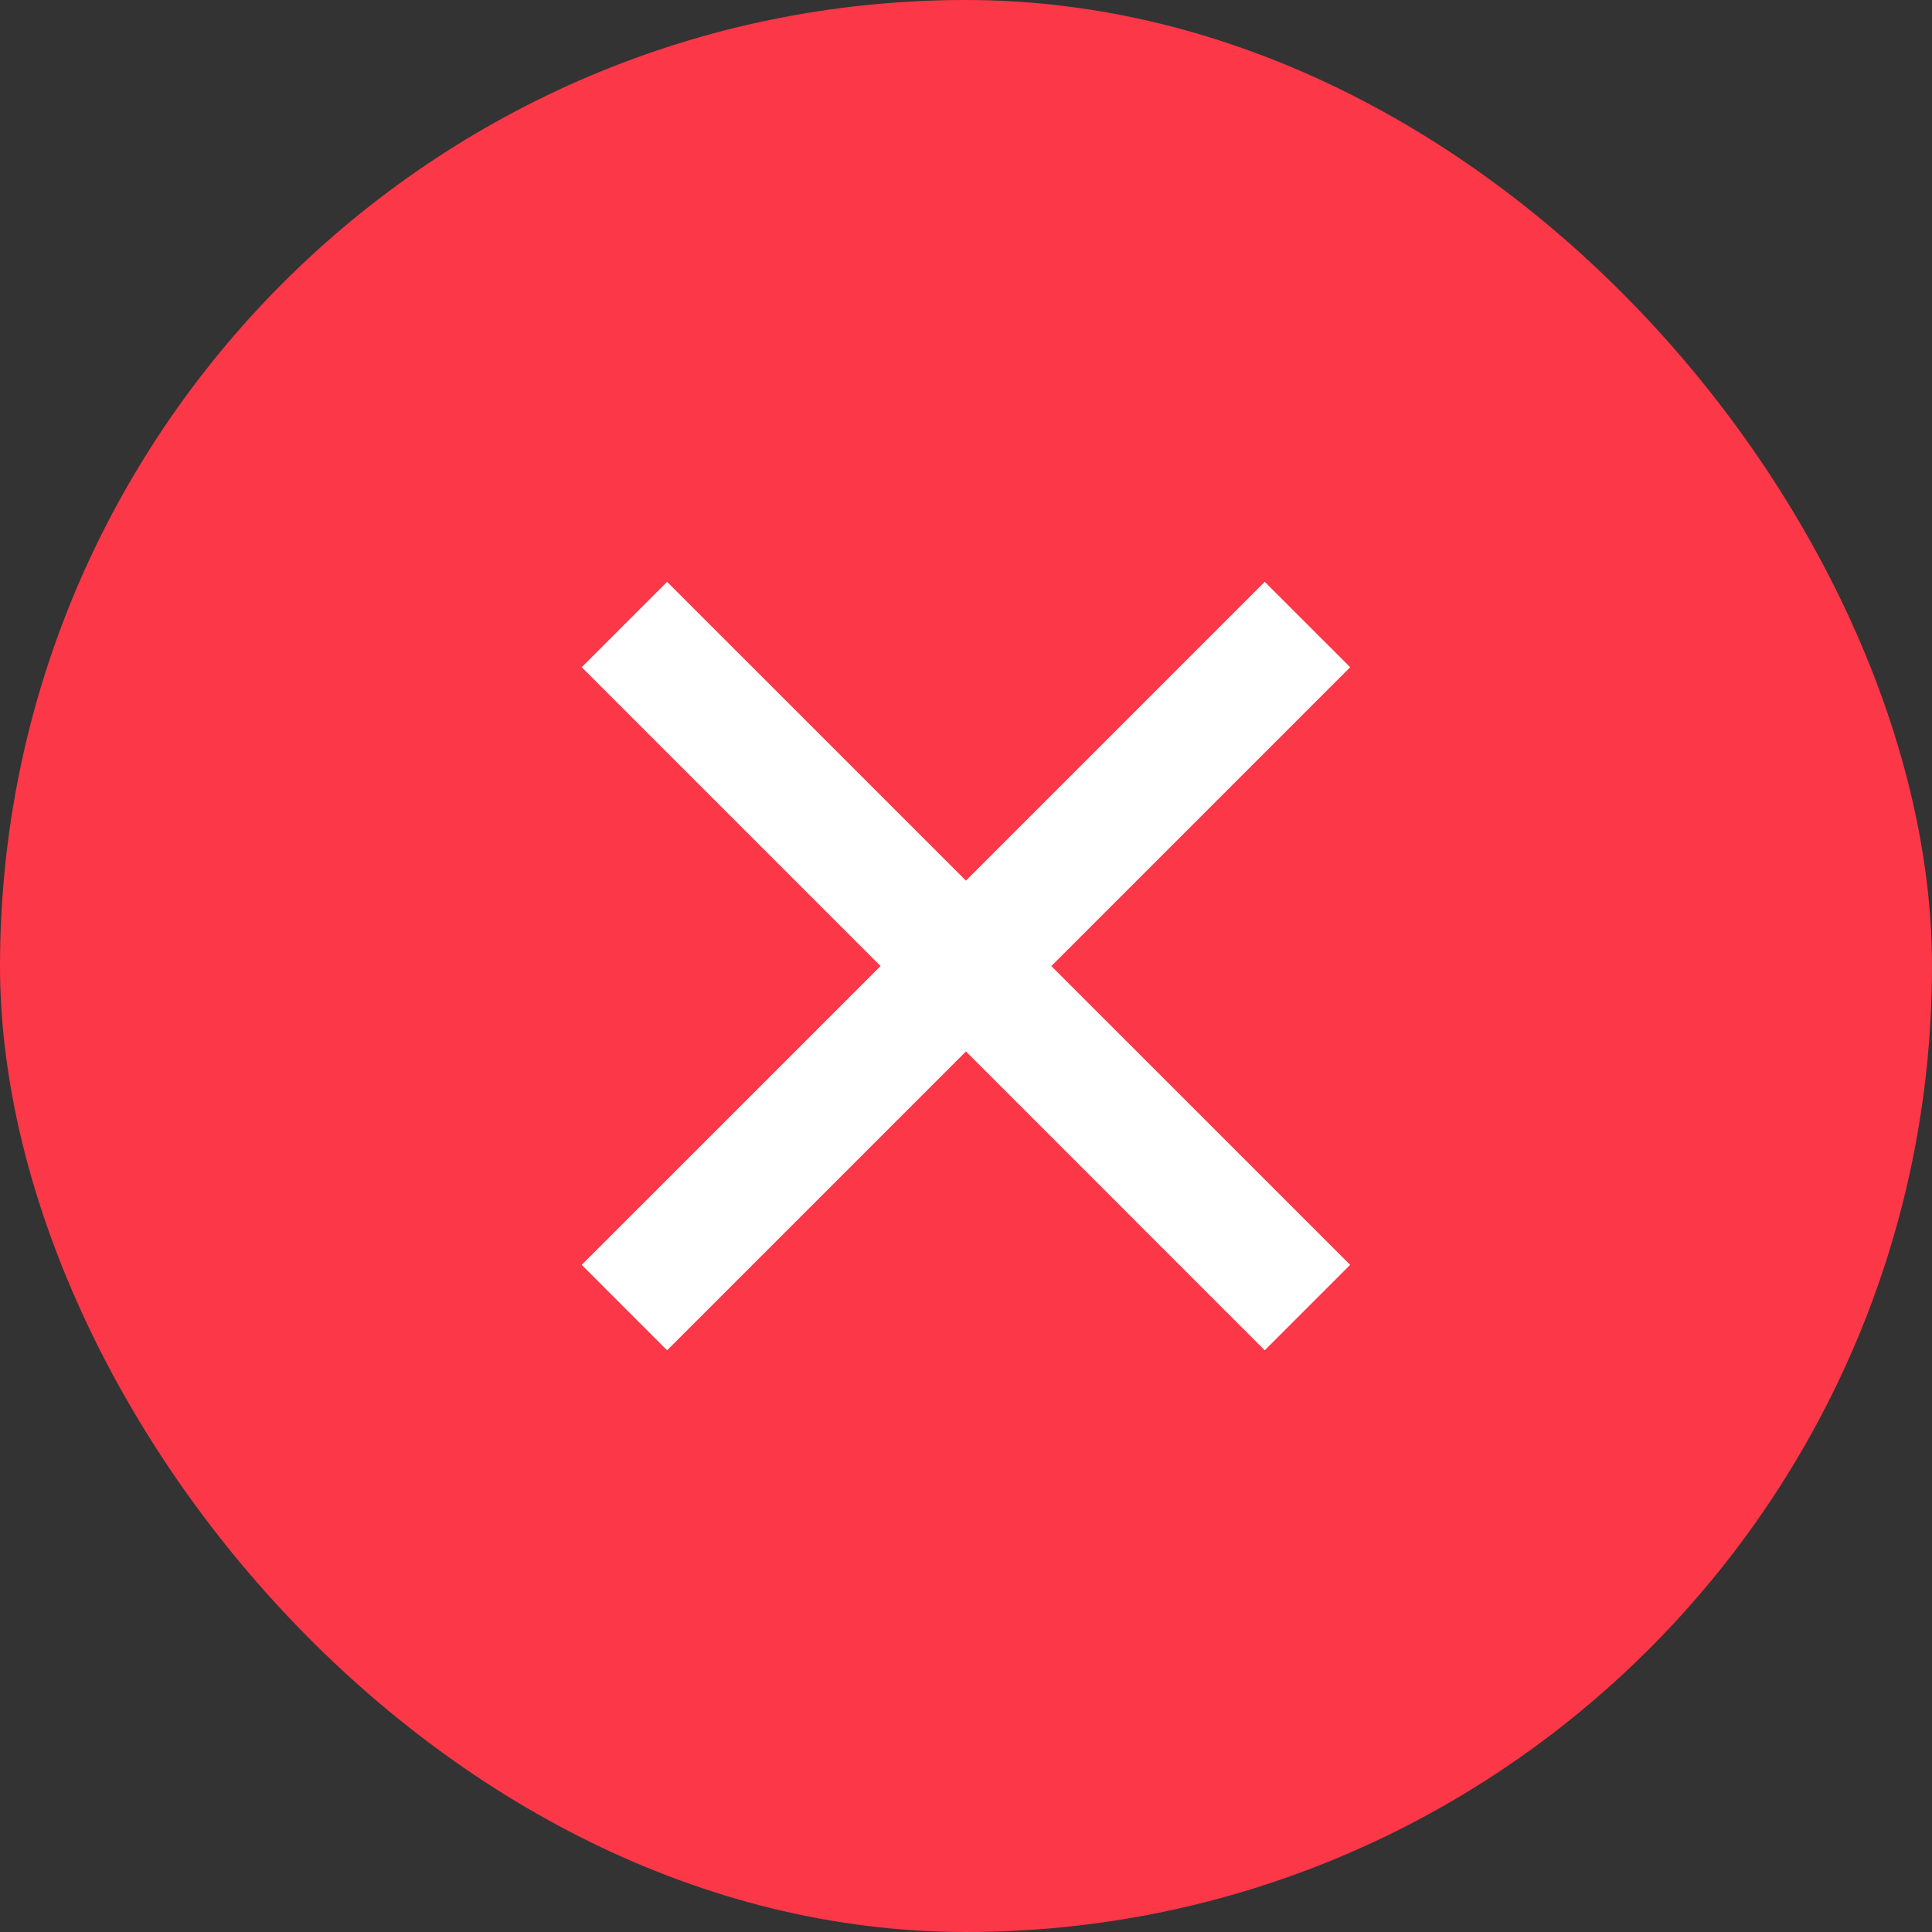 <svg width="32" height="32" viewBox="0 0 32 32" fill="none" xmlns="http://www.w3.org/2000/svg">
<rect x="0" y="0" width="32" height="32" fill="#333333" stroke="none"/>
<rect width="32" height="32" rx="16" fill="#FB3748"/>
<path d="M15.999 14.586L20.948 9.637L22.363 11.051L17.413 16.001L22.363 20.95L20.948 22.365L15.999 17.415L11.049 22.365L9.635 20.95L14.585 16.001L9.635 11.051L11.049 9.637L15.999 14.586Z" fill="white"/>
</svg>
